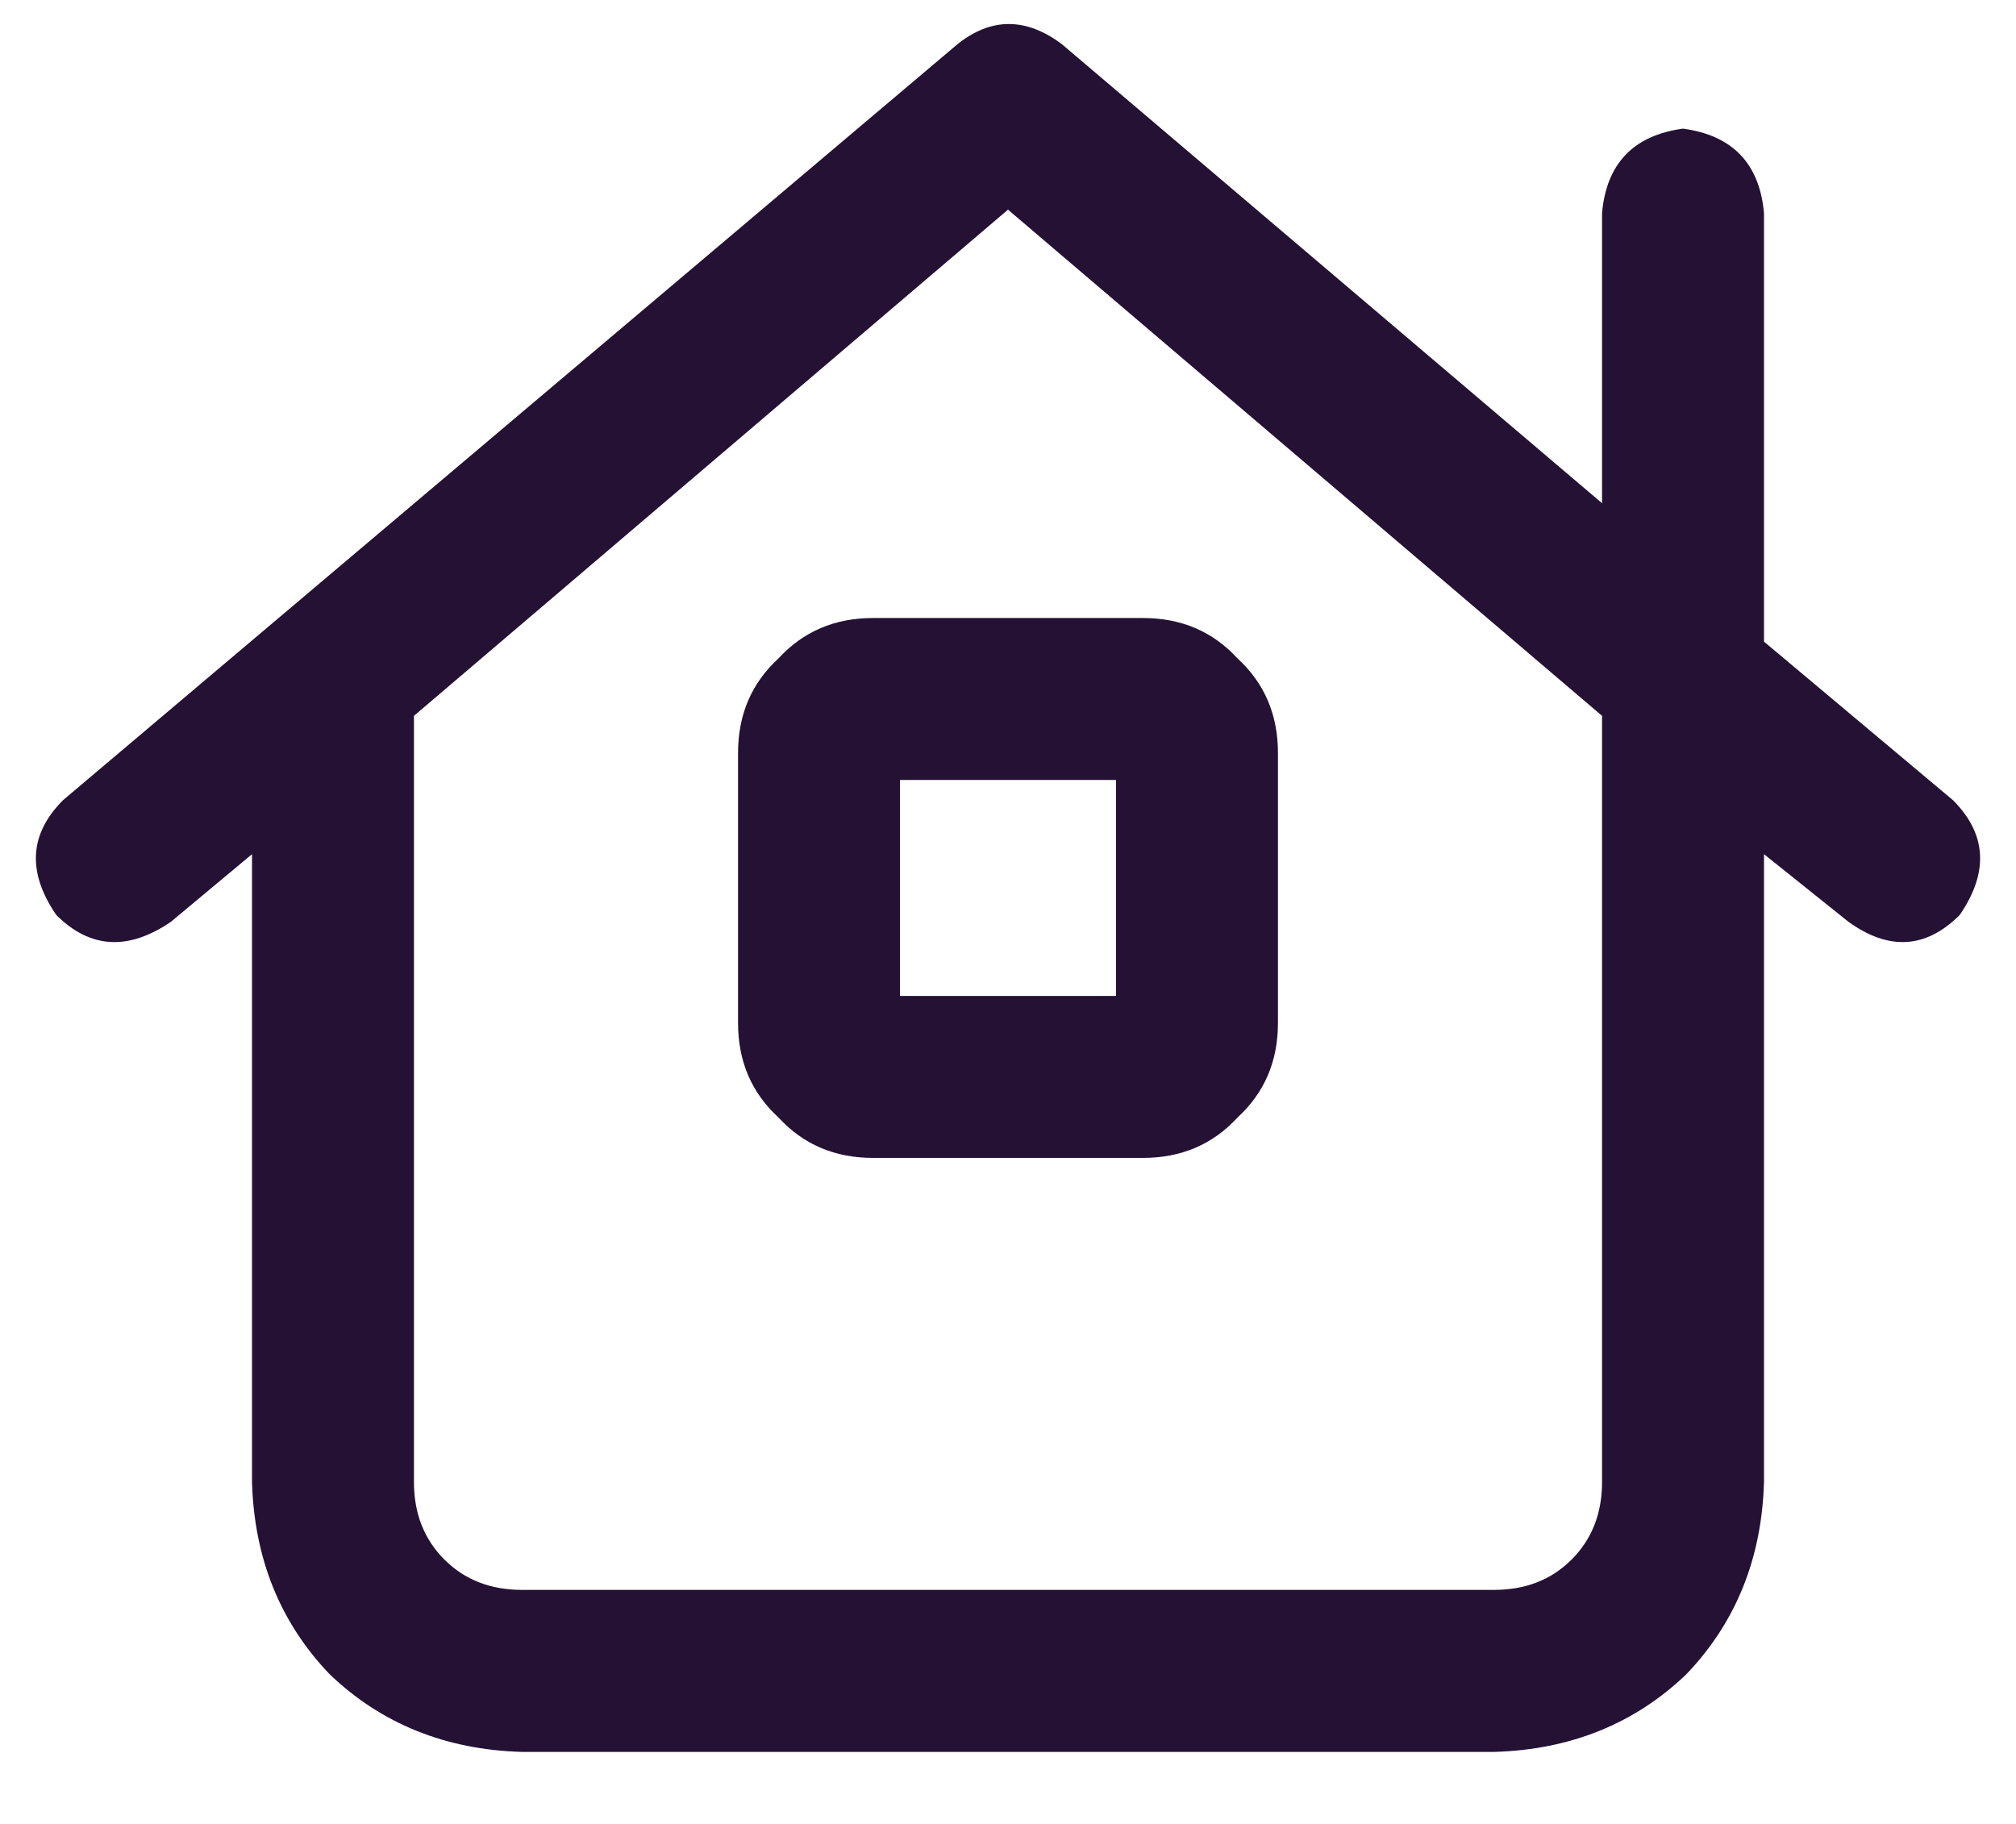 <svg width="21" height="19" viewBox="0 0 21 19" fill="none" xmlns="http://www.w3.org/2000/svg">
<path d="M7.688 7.844C7.688 7.445 7.828 7.117 8.109 6.859C8.367 6.578 8.695 6.438 9.094 6.438H11.906C12.305 6.438 12.633 6.578 12.891 6.859C13.172 7.117 13.312 7.445 13.312 7.844V10.656C13.312 11.055 13.172 11.383 12.891 11.641C12.633 11.922 12.305 12.062 11.906 12.062H9.094C8.695 12.062 8.367 11.922 8.109 11.641C7.828 11.383 7.688 11.055 7.688 10.656V7.844ZM11.625 10.375V8.125H9.375V10.375H11.625ZM9.973 0.461C10.324 0.18 10.688 0.18 11.062 0.461L16.688 5.242V2.219C16.734 1.703 17.016 1.41 17.531 1.34C18.047 1.41 18.328 1.703 18.375 2.219V6.684L20.344 8.336C20.695 8.688 20.719 9.086 20.414 9.531C20.062 9.883 19.676 9.906 19.254 9.602L18.375 8.898V15.438C18.352 16.234 18.082 16.902 17.566 17.441C17.027 17.957 16.359 18.227 15.562 18.25H5.438C4.641 18.227 3.973 17.957 3.434 17.441C2.918 16.902 2.648 16.234 2.625 15.438V8.898L1.781 9.602C1.336 9.906 0.938 9.883 0.586 9.531C0.281 9.086 0.305 8.688 0.656 8.336L9.973 0.461ZM4.312 7.457V15.438C4.312 15.766 4.418 16.035 4.629 16.246C4.84 16.457 5.109 16.562 5.438 16.562H15.562C15.891 16.562 16.16 16.457 16.371 16.246C16.582 16.035 16.688 15.766 16.688 15.438V7.457L10.5 2.184L4.312 7.457Z" fill="#241134"/>
</svg>
